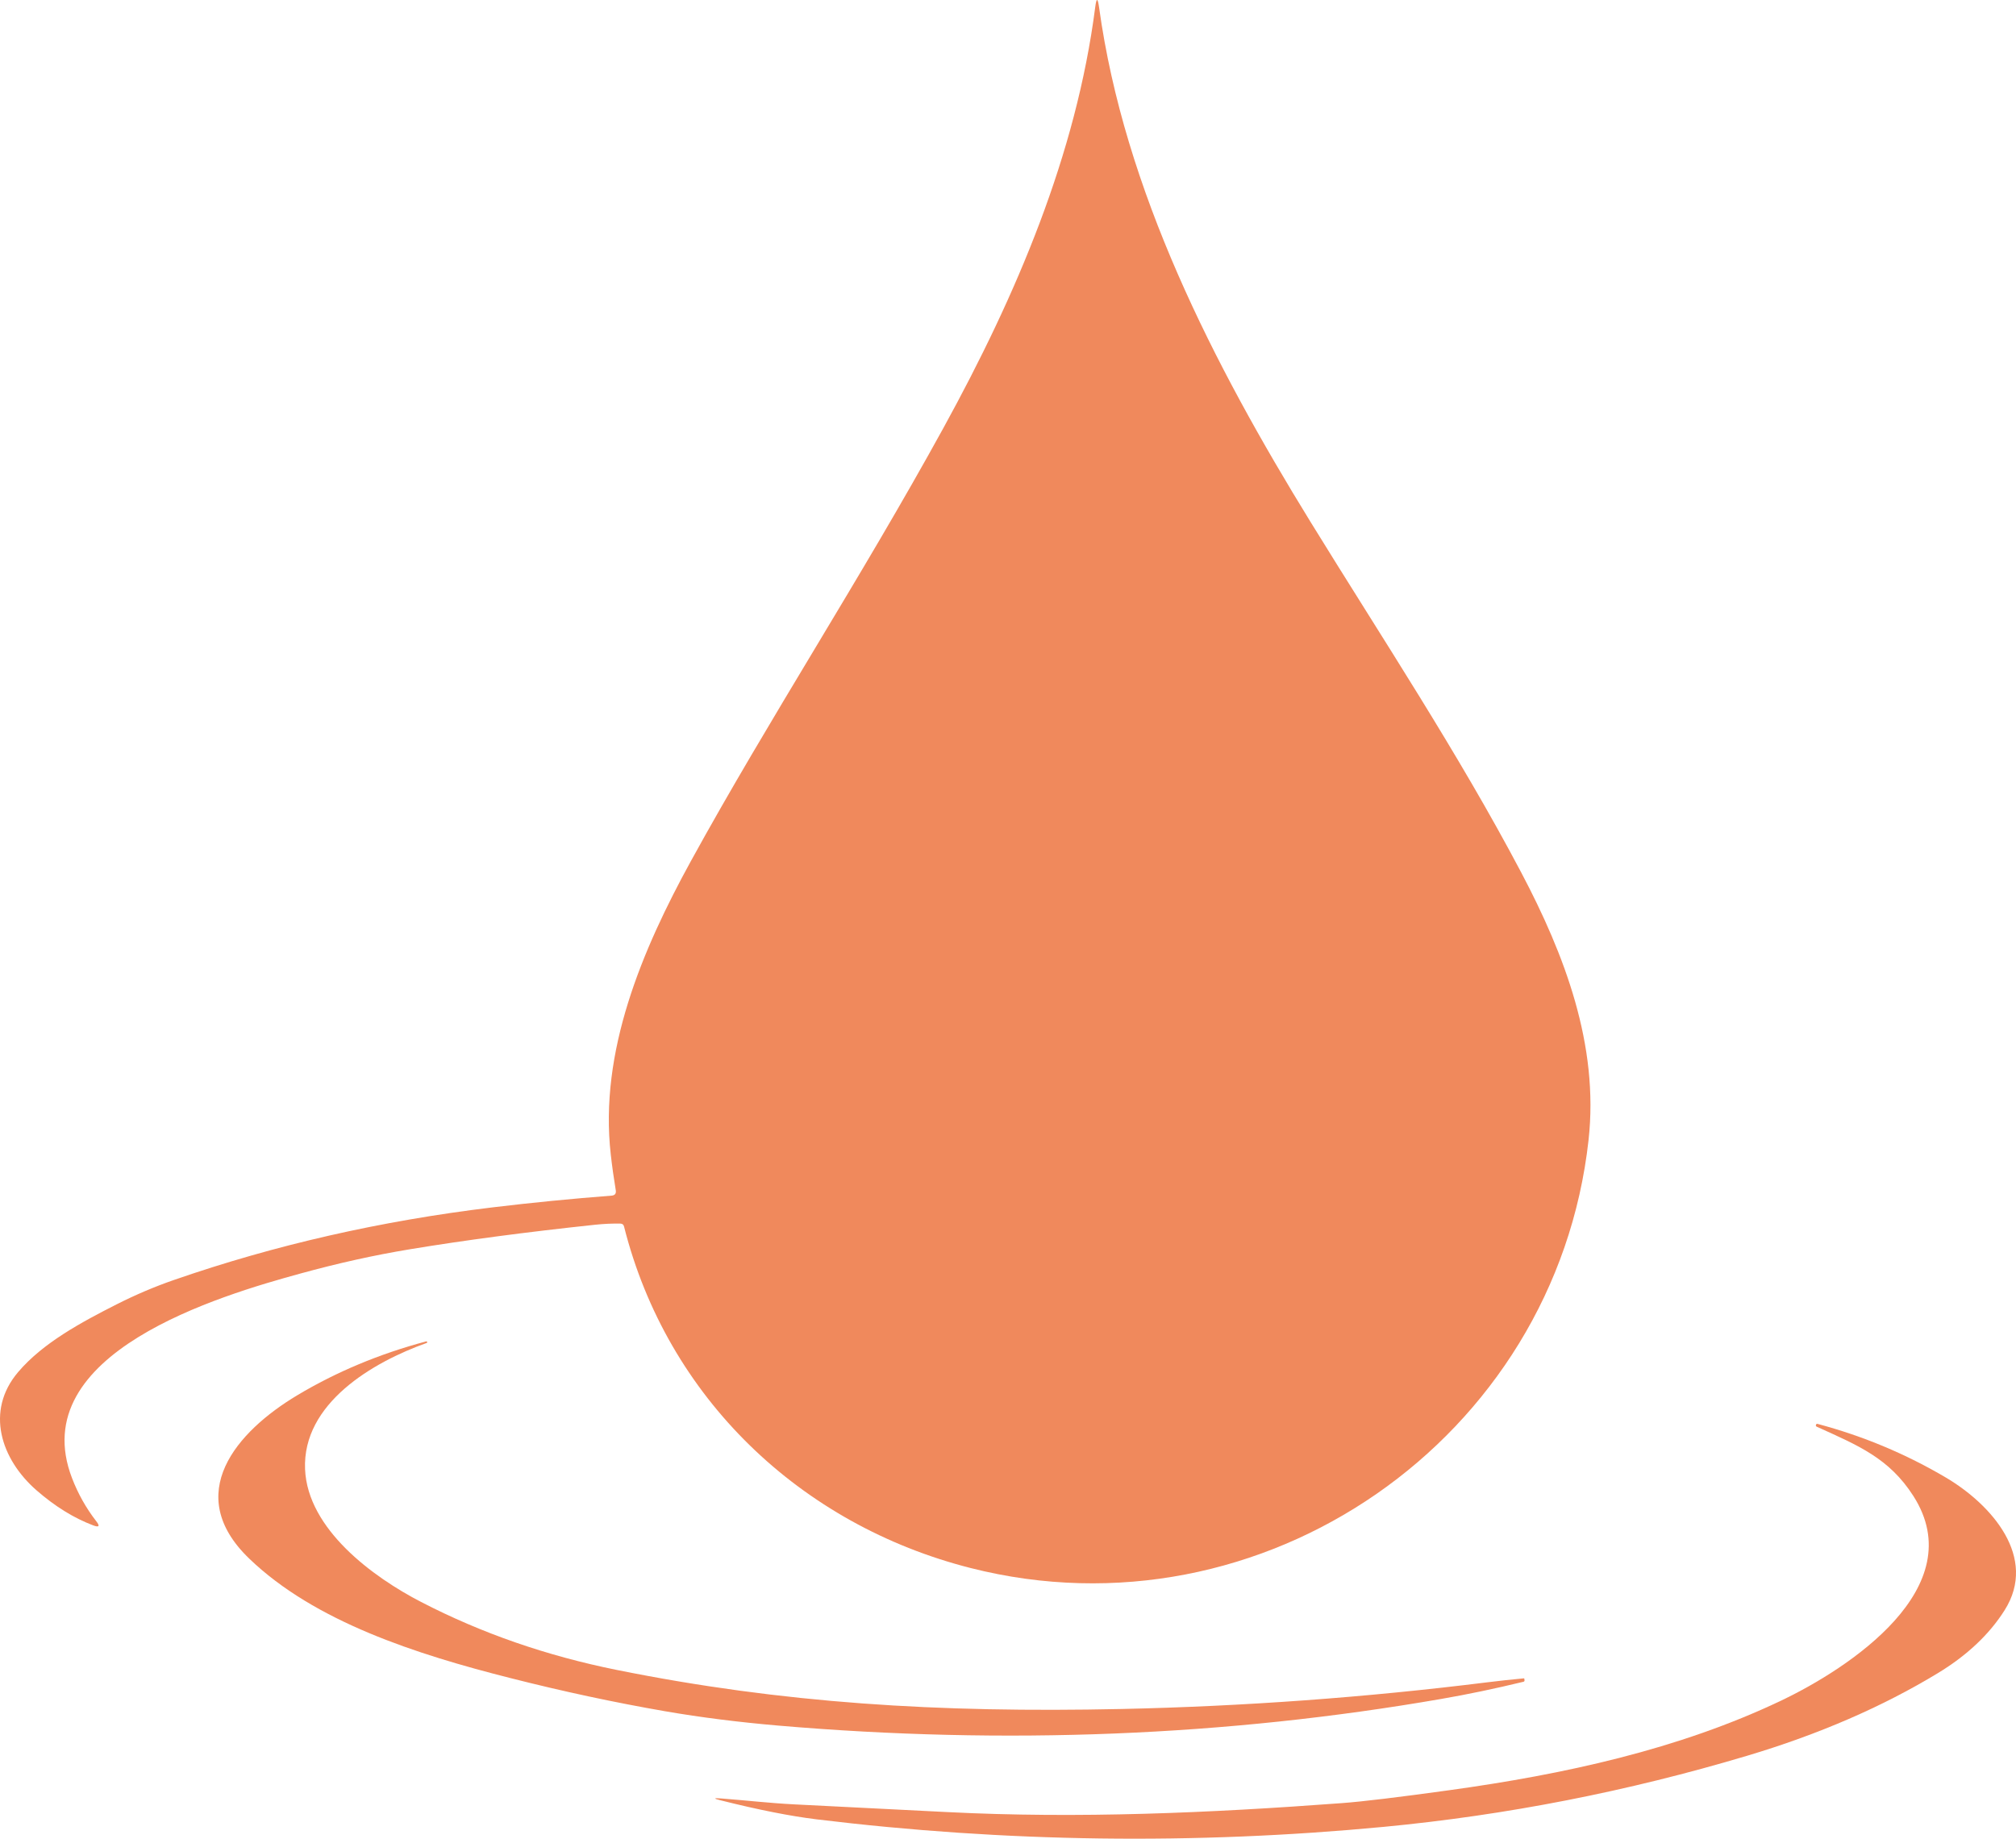 <svg xmlns="http://www.w3.org/2000/svg" id="Ebene_2" data-name="Ebene 2" viewBox="0 0 346.61 316.19"><defs><style>      .cls-1 {        fill: #f0895c;        stroke-width: 0px;      }    </style></defs><g id="Ebene_1-2" data-name="Ebene 1"><path class="cls-1" d="M105.87,204.69c-.34-2.05-.63-4.1-.86-6.15-2.02-17.7,5.4-35.21,13.78-50.47,13.38-24.36,29.11-48.44,43.41-74.47,12.62-22.98,22.84-47.04,26.1-72.36.21-1.65.43-1.65.66,0,4.34,31.51,19.67,61.4,36.34,88.48,12.29,19.97,25.29,39.56,36.27,60.37,7.41,14.06,13.36,29.6,11.55,45.95-5.69,51.41-56.11,86.35-106.24,73.61-29.25-7.43-52.17-29.29-59.59-58.73-.08-.33-.29-.49-.62-.5-1.41-.03-2.84.04-4.3.19-11.87,1.26-22.51,2.67-31.94,4.23-6.06,1-12.33,2.39-18.8,4.17-13.68,3.75-47.52,13.67-39.25,35.17,1.03,2.69,2.42,5.16,4.16,7.41.68.87.5,1.11-.53.72-3.3-1.25-6.53-3.24-9.69-5.99-6.2-5.39-8.87-13.69-3.22-20.35,4.29-5.06,10.92-8.6,16.92-11.65,3.28-1.66,6.59-3.07,9.92-4.22,17.26-5.99,35.5-10.15,54.72-12.47,6.79-.82,13.62-1.49,20.49-2.02.57-.05.81-.35.72-.92h0Z"></path><path class="cls-1" d="M255.72,289.3c2.11-.26,4.2-.49,6.28-.68.04-.01.06.01.07.05l.04.26c.02.15-.04.24-.19.28-4.87,1.18-9.6,2.17-14.18,2.96-36.87,6.39-74.86,7.92-113.98,4.57-6.81-.59-13.26-1.4-19.34-2.45-8.73-1.51-17.64-3.42-26.72-5.73-16.07-4.07-33.58-9.67-44.86-20.54-11.54-11.11-2.14-21.85,8.25-28.07,6.75-4.04,14.14-7.13,22.16-9.27.1-.03.16.01.19.11h.01c.02.07-.01.12-.08.15-9.3,3.31-21.39,10.4-20.92,21.71.43,10.3,11.63,18.54,19.96,22.84,10.37,5.37,21.59,9.26,33.66,11.69,28.35,5.71,55.15,7.39,86.76,6.71,21.07-.46,42.03-1.99,62.89-4.59h0Z"></path><path class="cls-1" d="M123.93,309.27c4.29.33,8.43.81,12.59,1.02,8.81.44,17.61.88,26.39,1.33,22.47,1.14,45.07.15,67.76-1.54,3.55-.26,9.76-1.01,18.63-2.24,19.49-2.7,39.29-6.96,57.03-15.44,11.48-5.48,32.73-19.35,22.64-35.13-4.16-6.51-9.48-8.69-16.61-11.92-.15-.07-.19-.18-.14-.33h0c.05-.14.14-.19.27-.16,7.83,2.09,15.19,5.17,22.08,9.24,7.85,4.65,15.84,13.71,10.08,22.81-2.64,4.17-6.47,7.78-11.5,10.83-9.55,5.79-20.47,10.52-32.76,14.19-20.58,6.15-41.41,10.22-62.49,12.23-32.53,3.09-65.02,2.66-97.48-1.29-4.5-.55-10.02-1.64-16.55-3.28-1.23-.31-1.21-.41.06-.32h0Z"></path></g></svg>